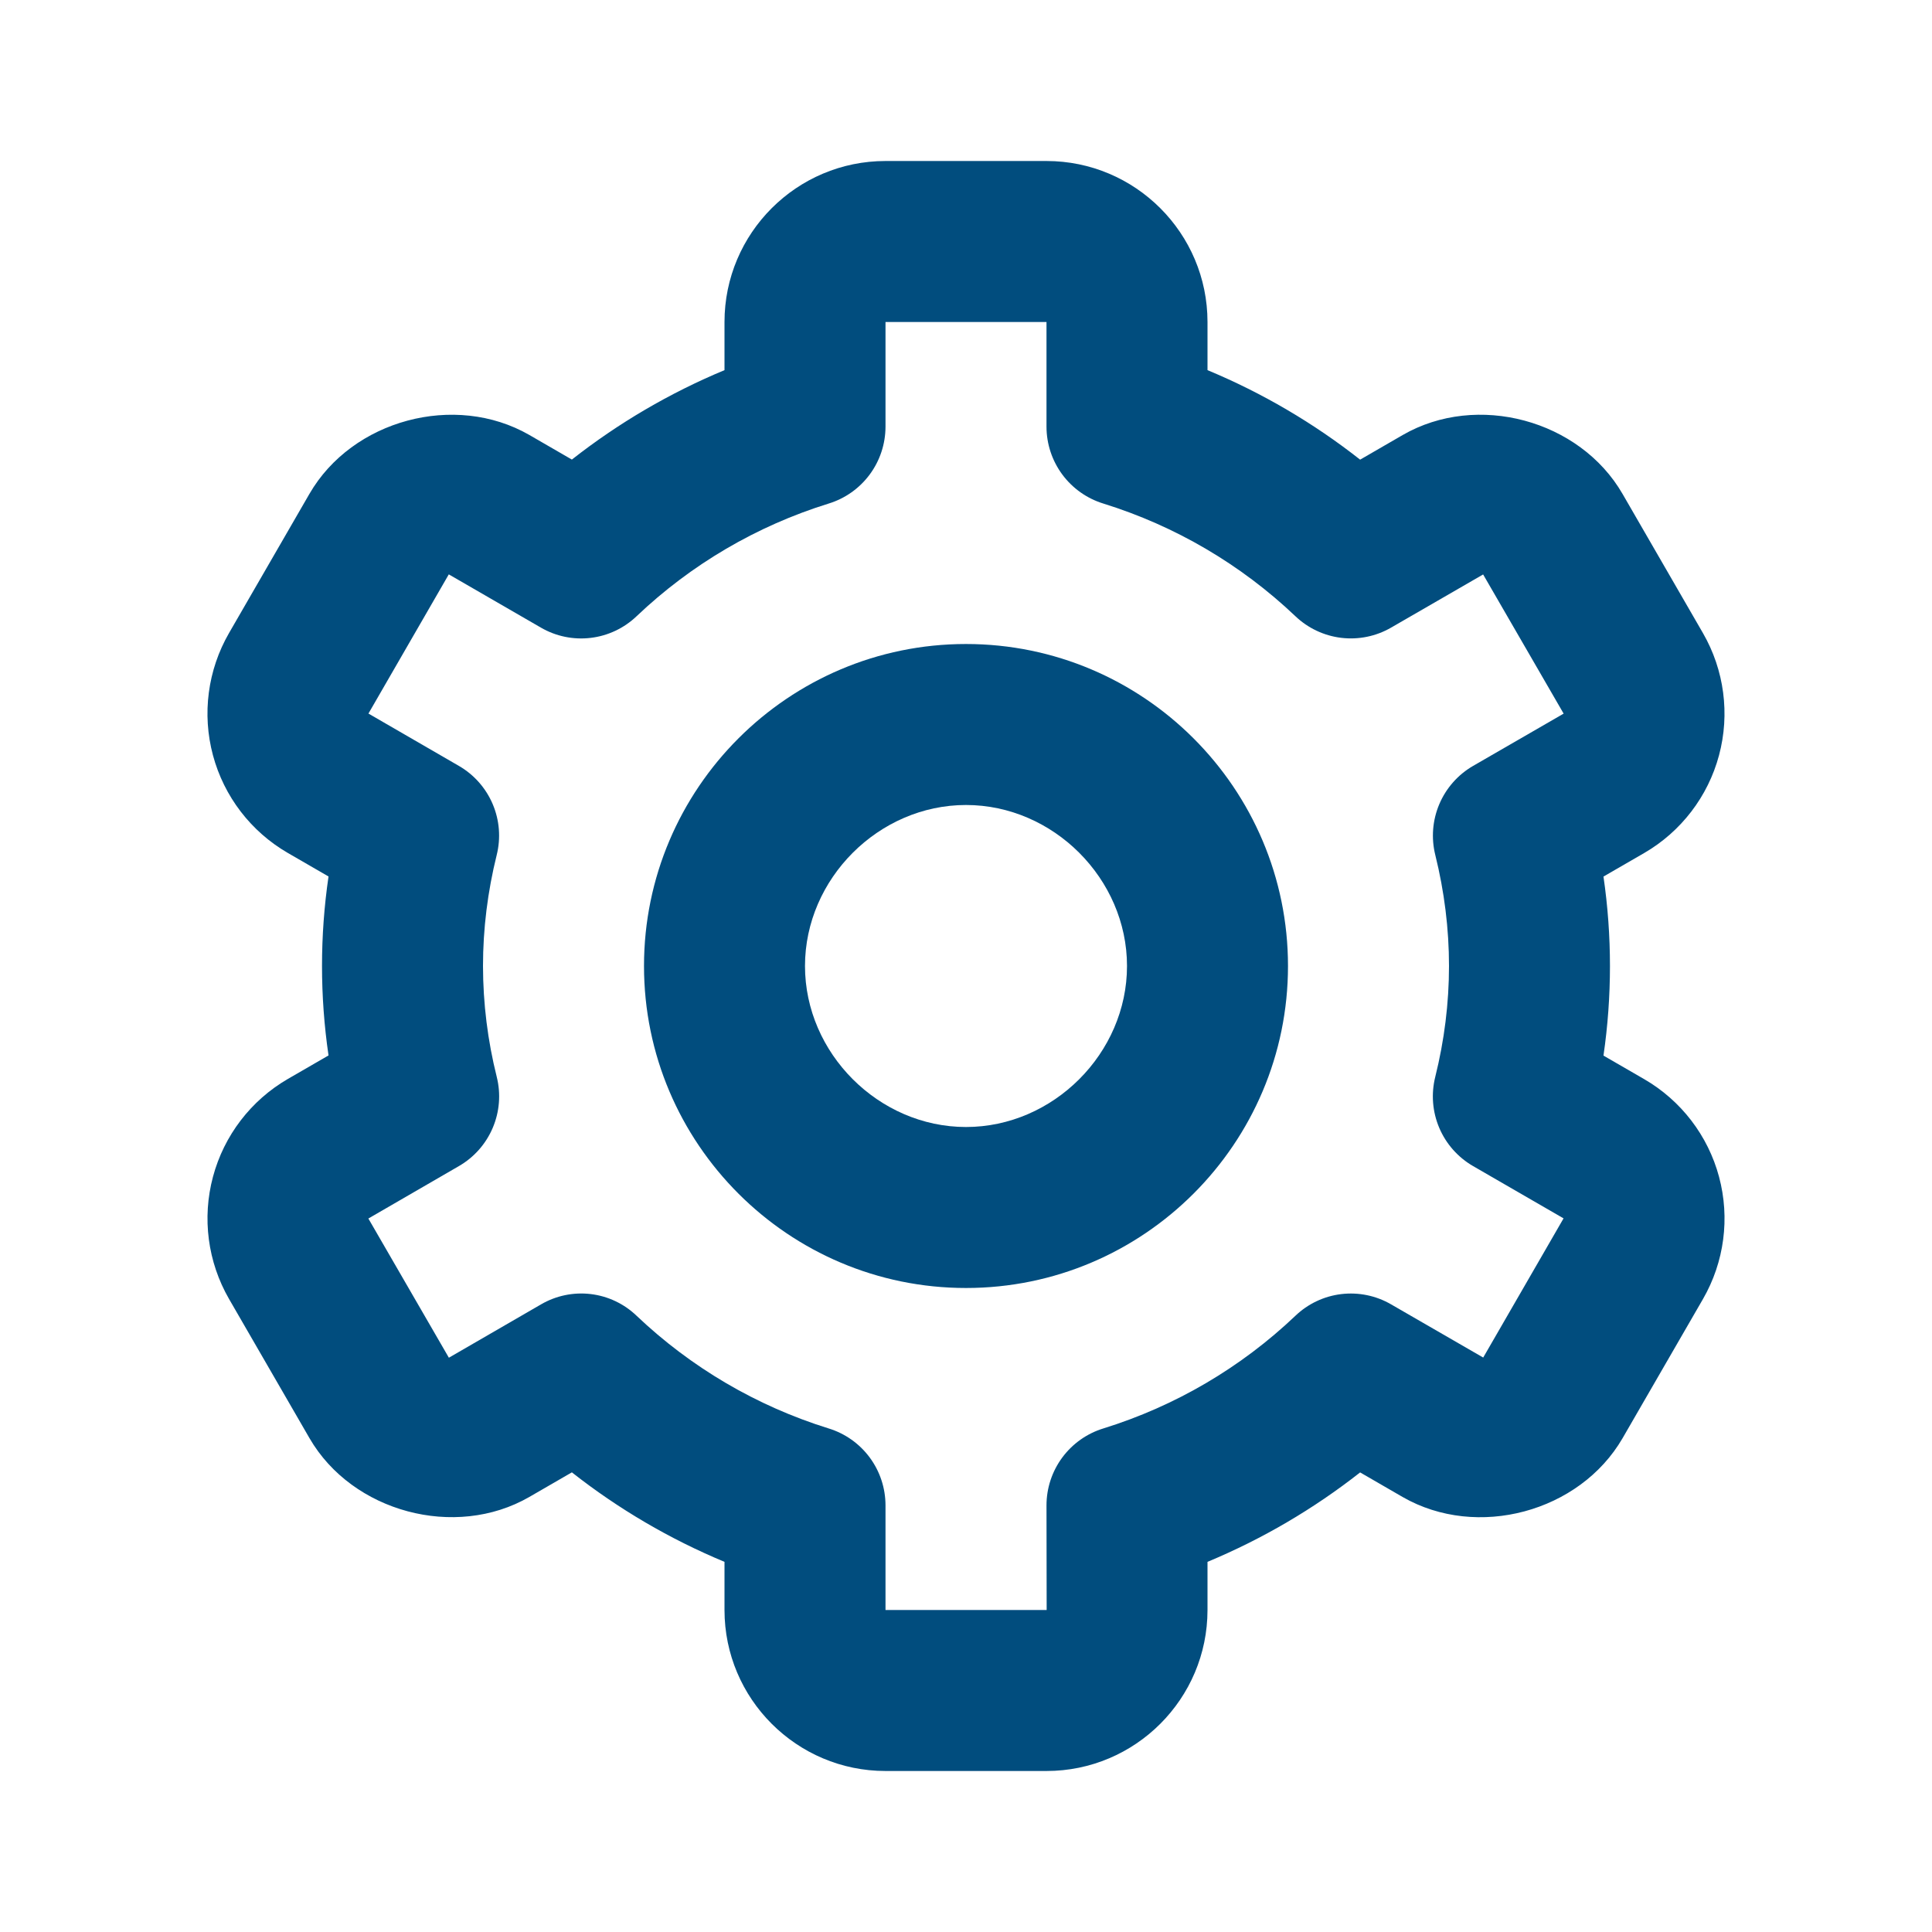 <svg width="116" height="116" viewBox="0 0 116 116" fill="none" xmlns="http://www.w3.org/2000/svg">
<path d="M58 77.333C68.662 77.333 77.333 68.662 77.333 58C77.333 47.338 68.662 38.667 58 38.667C47.338 38.667 38.667 47.338 38.667 58C38.667 68.662 47.338 77.333 58 77.333ZM58 48.333C63.239 48.333 67.667 52.761 67.667 58C67.667 63.239 63.239 67.667 58 67.667C52.761 67.667 48.333 63.239 48.333 58C48.333 52.761 52.761 48.333 58 48.333Z" fill="#014D7E"/>
<path d="M13.751 77.991L18.584 86.352C21.151 90.784 27.328 92.447 31.779 89.881L34.336 88.402C37.132 90.601 40.215 92.409 43.5 93.776V96.667C43.5 101.998 47.836 106.333 53.167 106.333H62.833C68.165 106.333 72.5 101.998 72.5 96.667V93.776C75.784 92.409 78.866 90.603 81.664 88.406L84.221 89.885C88.682 92.447 94.844 90.794 97.421 86.352L102.249 77.996C103.53 75.775 103.877 73.138 103.215 70.662C102.553 68.186 100.934 66.075 98.716 64.791L96.275 63.38C96.794 59.815 96.794 56.194 96.275 52.63L98.716 51.219C100.933 49.934 102.551 47.823 103.213 45.347C103.875 42.872 103.529 40.234 102.249 38.014L97.421 29.657C94.854 25.211 88.682 23.543 84.221 26.119L81.664 27.598C78.868 25.399 75.785 23.59 72.5 22.224V19.333C72.5 14.002 68.165 9.667 62.833 9.667H53.167C47.836 9.667 43.5 14.002 43.5 19.333V22.224C40.216 23.591 37.134 25.397 34.336 27.593L31.779 26.114C27.313 23.548 21.146 25.211 18.579 29.652L13.751 38.009C12.47 40.229 12.123 42.867 12.785 45.343C13.447 47.819 15.066 49.93 17.284 51.214L19.725 52.625C19.204 56.188 19.204 59.807 19.725 63.37L17.284 64.781C15.066 66.067 13.449 68.179 12.787 70.656C12.124 73.132 12.471 75.77 13.751 77.991ZM29.826 64.66C29.281 62.482 29.003 60.245 29 58C29 55.767 29.28 53.524 29.822 51.34C30.077 50.321 29.993 49.248 29.583 48.282C29.173 47.315 28.459 46.509 27.55 45.984L22.122 42.843L26.946 34.486L32.48 37.685C33.383 38.208 34.43 38.423 35.465 38.299C36.501 38.176 37.468 37.719 38.222 36.999C41.492 33.889 45.435 31.575 49.745 30.237C50.735 29.935 51.602 29.323 52.218 28.491C52.834 27.659 53.166 26.652 53.167 25.617V19.333H62.833V25.617C62.834 26.652 63.166 27.659 63.782 28.491C64.399 29.323 65.265 29.935 66.255 30.237C70.564 31.577 74.507 33.891 77.778 36.999C78.533 37.718 79.5 38.173 80.535 38.297C81.57 38.421 82.617 38.206 83.52 37.685L89.049 34.491L93.883 42.847L88.45 45.984C87.541 46.509 86.828 47.316 86.418 48.282C86.008 49.248 85.924 50.321 86.178 51.34C86.72 53.524 87 55.767 87 58C87 60.228 86.72 62.471 86.174 64.66C85.92 65.679 86.005 66.753 86.415 67.719C86.826 68.685 87.54 69.491 88.45 70.016L93.878 73.153L89.054 81.509L83.52 78.314C82.618 77.791 81.57 77.576 80.534 77.699C79.499 77.823 78.532 78.28 77.778 79.001C74.508 82.111 70.565 84.425 66.255 85.763C65.265 86.065 64.399 86.677 63.782 87.509C63.166 88.341 62.834 89.348 62.833 90.383L62.843 96.667H53.167V90.383C53.166 89.348 52.834 88.341 52.218 87.509C51.602 86.677 50.735 86.065 49.745 85.763C45.436 84.423 41.493 82.109 38.222 79.001C37.469 78.278 36.502 77.82 35.465 77.697C34.429 77.574 33.381 77.793 32.48 78.319L26.951 81.519L22.117 73.162L27.55 70.016C28.46 69.491 29.174 68.685 29.584 67.719C29.995 66.753 30.08 65.679 29.826 64.66Z" fill="#014D7E"/>
</svg>
